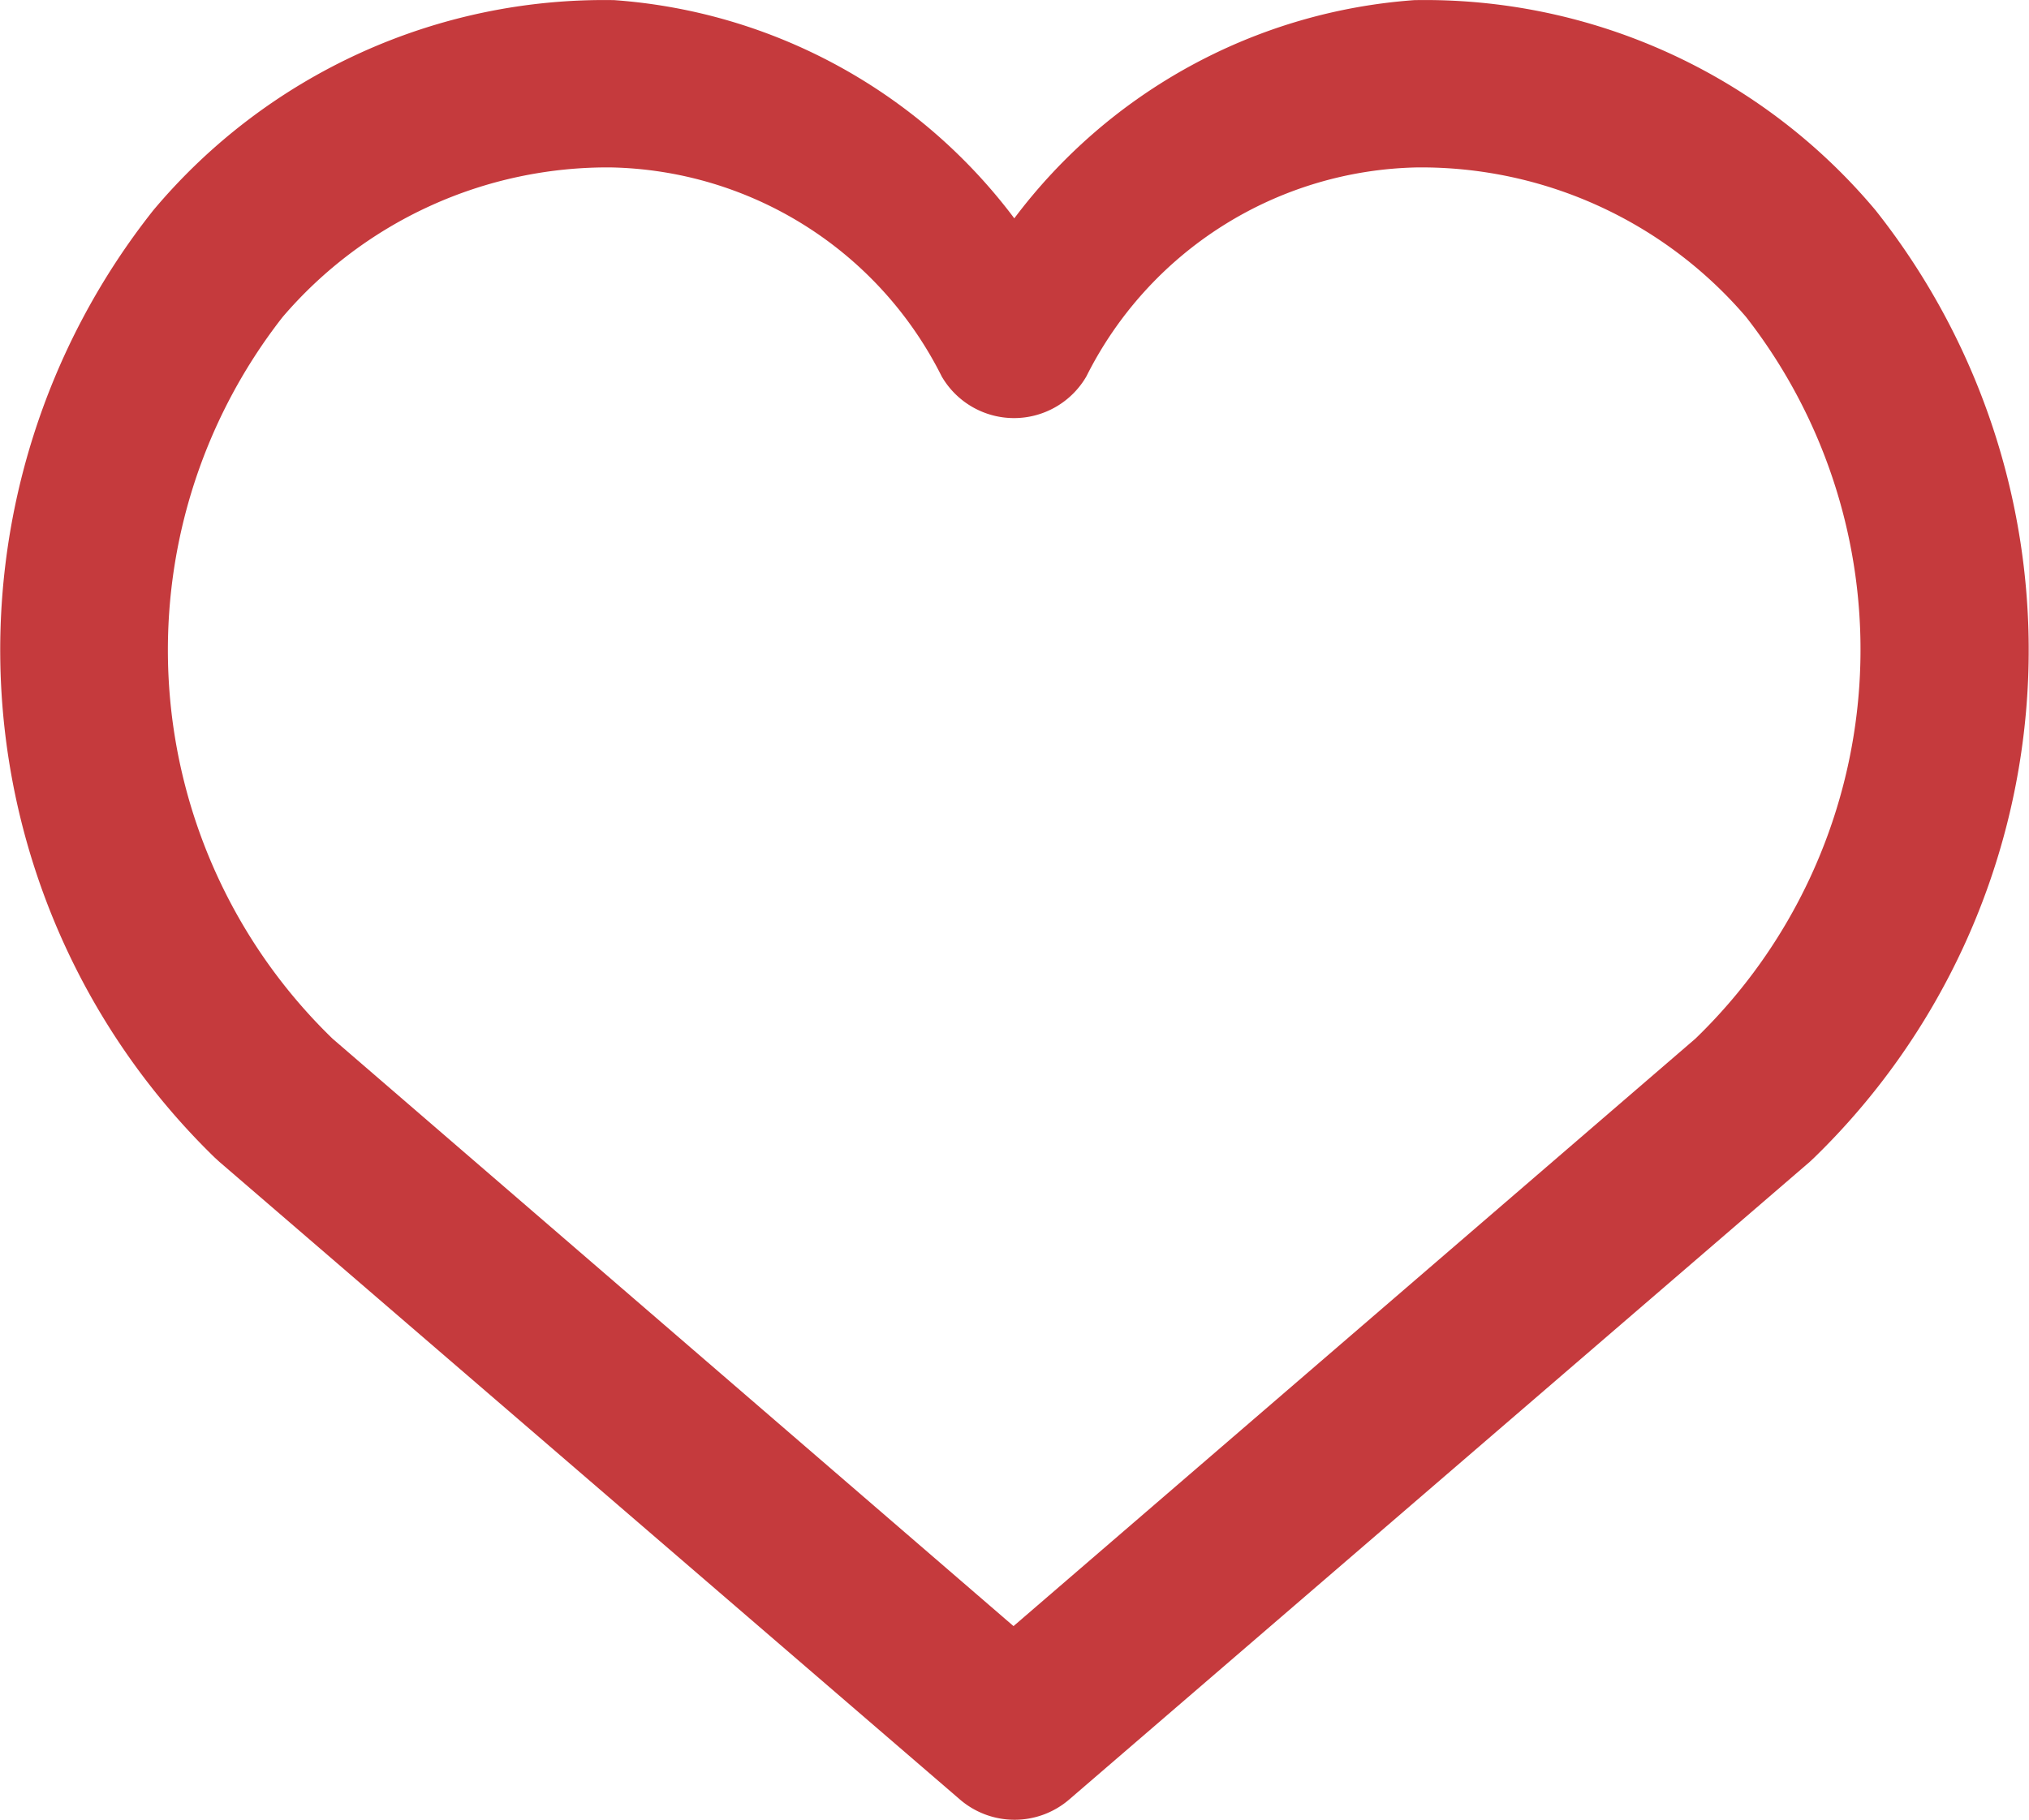 <svg xmlns="http://www.w3.org/2000/svg" width="15.339" height="13.762" viewBox="0 0 15.339 13.762">
  <g id="like" transform="translate(-5.564 -9.576)">
    <path id="Path_34944" data-name="Path 34944" d="M10.183,10.842a2.859,2.859,0,0,1,2.5,1.58.632.632,0,0,0,1.094,0,2.86,2.86,0,0,1,2.5-1.58,3.231,3.231,0,0,1,2.488,1.132,4.09,4.09,0,0,1-.384,5.456l-5.155,4.442L8.078,17.43A4.09,4.09,0,0,1,7.7,11.974a3.231,3.231,0,0,1,2.488-1.132Zm.027-1.265a4.447,4.447,0,0,0-3.487,1.589,5.354,5.354,0,0,0,.463,7.162l.036.033,5.6,4.823a.633.633,0,0,0,.824,0l5.6-4.823.035-.033a5.354,5.354,0,0,0,.462-7.162,4.444,4.444,0,0,0-3.487-1.589,4.154,4.154,0,0,0-3.024,1.65,4.153,4.153,0,0,0-3.024-1.65Z" fill="#c53a3d"/>
  </g>
</svg>
